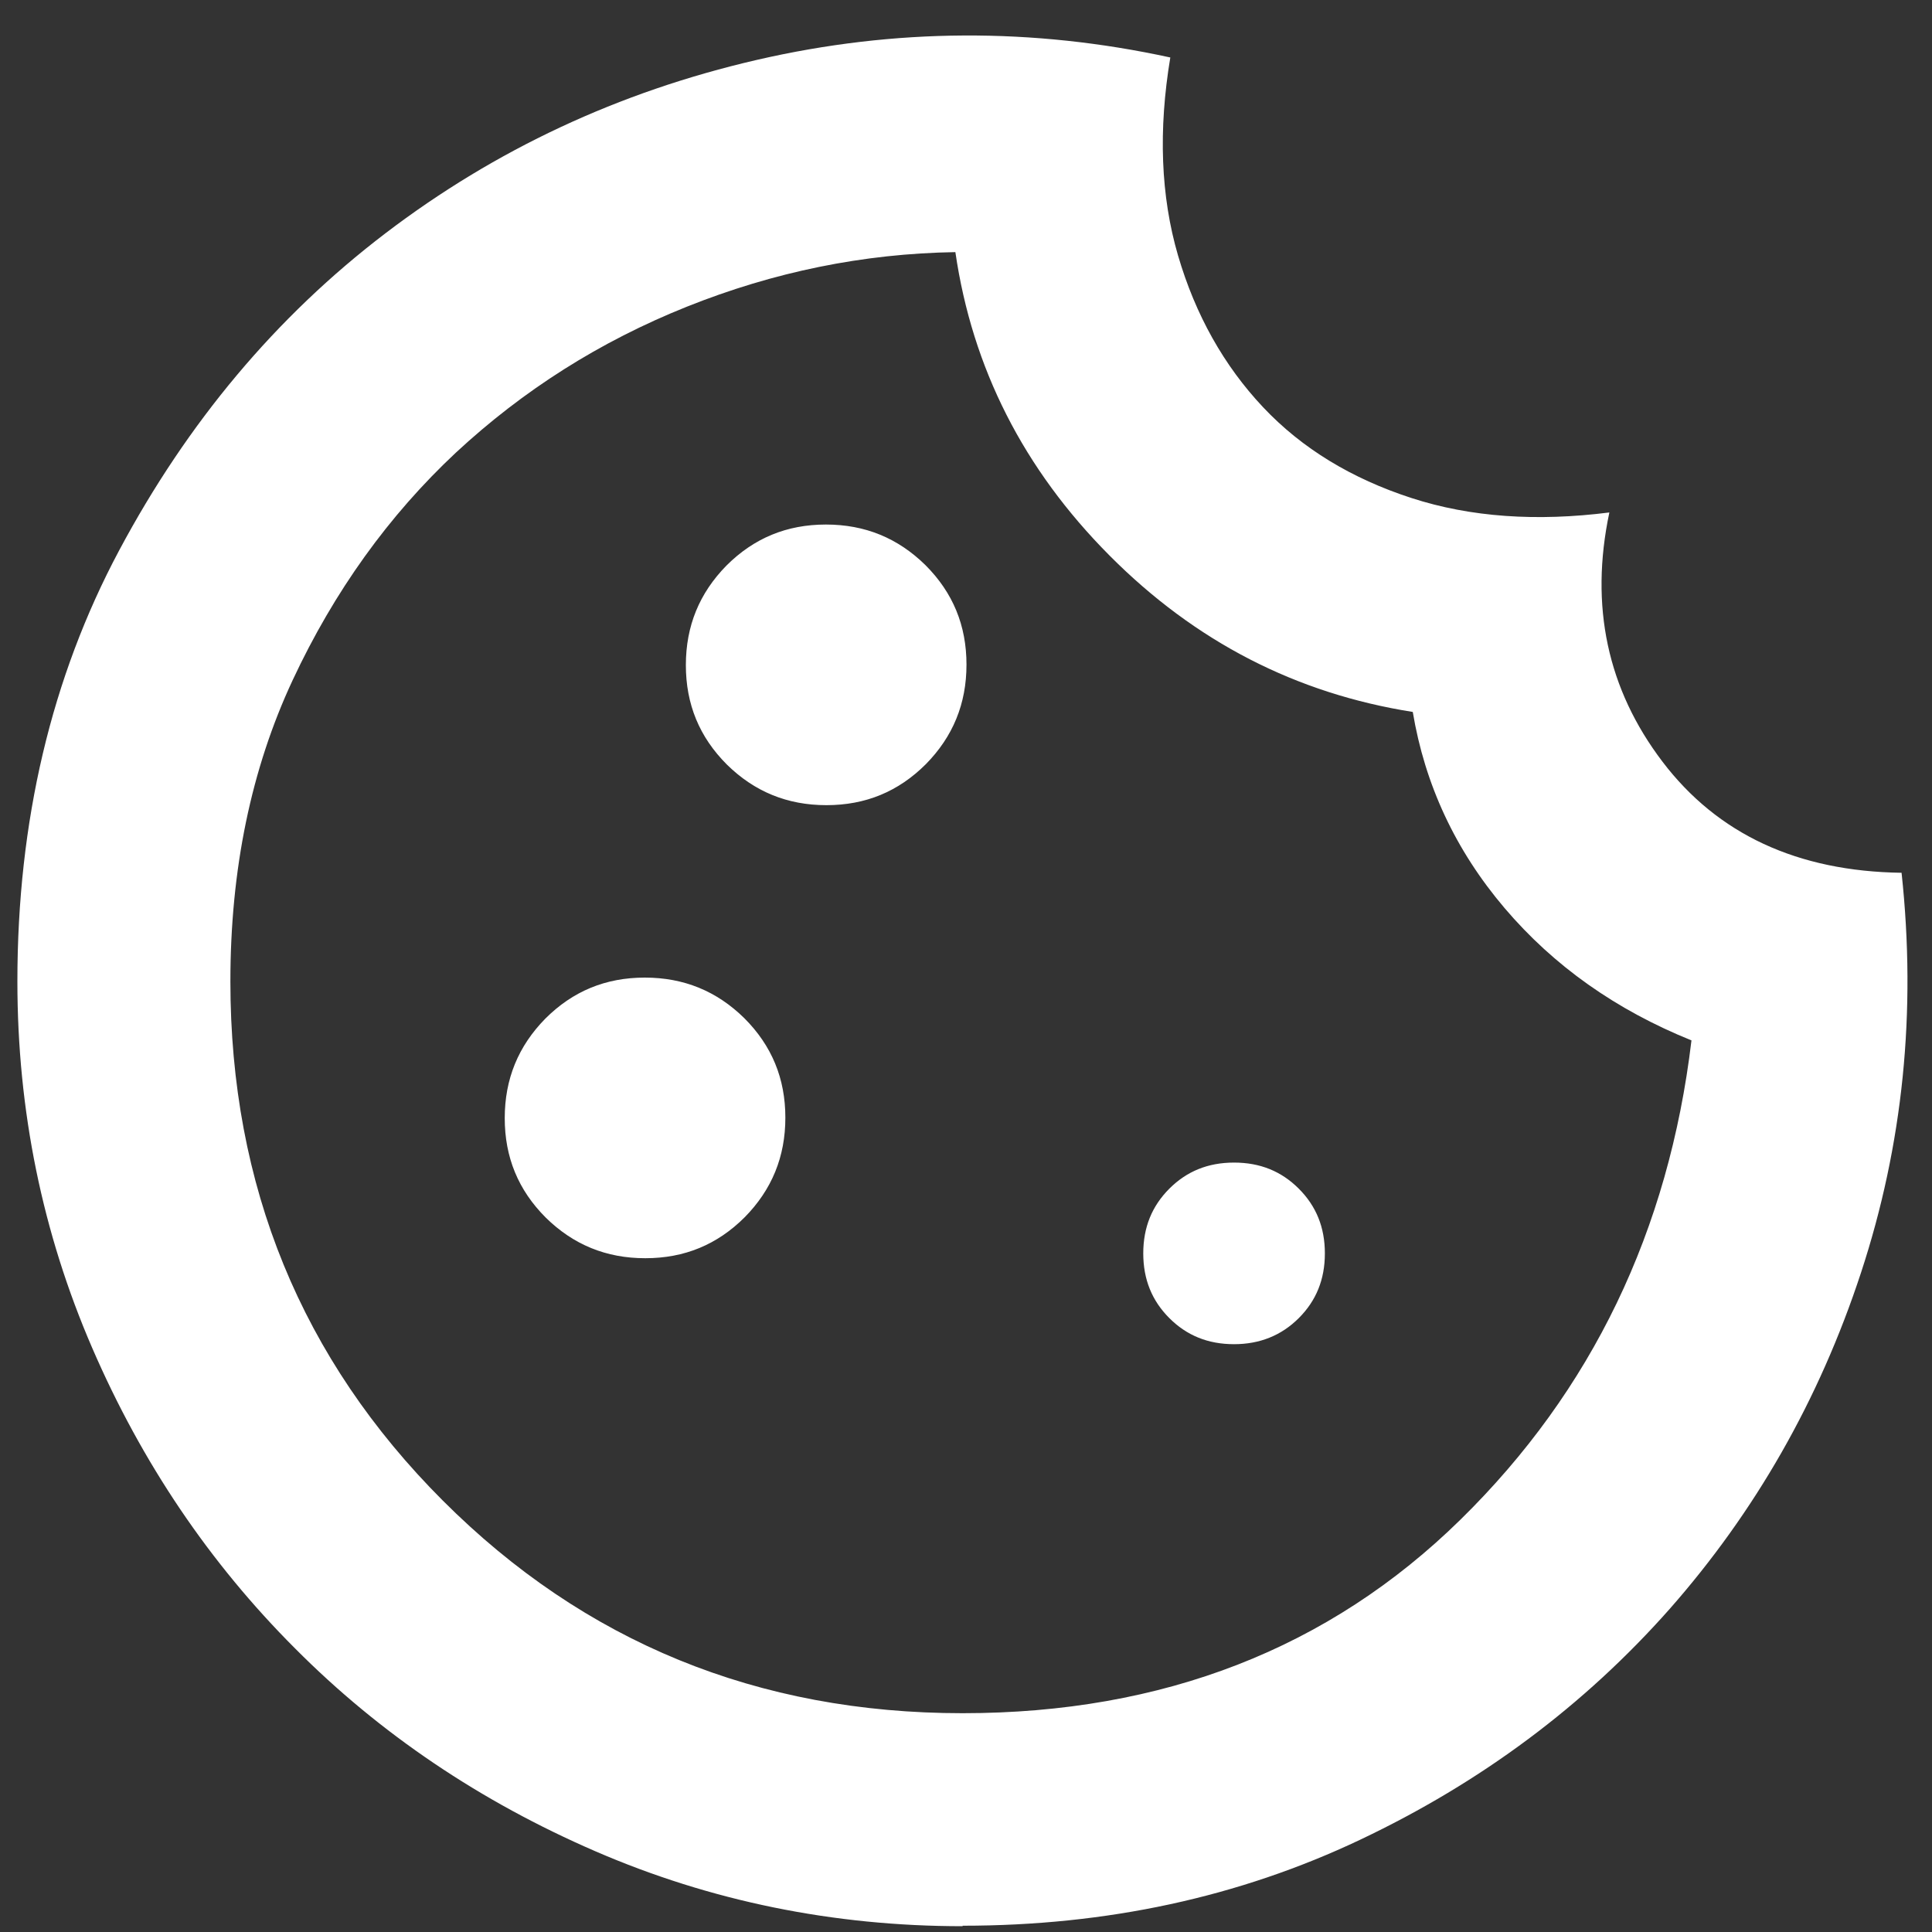 <?xml version="1.0" encoding="utf-8"?>
<svg xmlns="http://www.w3.org/2000/svg" id="Calque_1" viewBox="0 0 40 40">
  <rect x="0" y="0" width="40" height="40" fill="#333333" stroke="none"/>
  <path fill="#fff" d="m17.11,16.67c.81,0,1.49-.28,2.06-.85.56-.57.84-1.25.84-2.06s-.28-1.49-.85-2.06c-.57-.56-1.25-.84-2.06-.84s-1.49.28-2.06.85c-.56.57-.84,1.25-.84,2.06s.28,1.49.85,2.06c.57.56,1.25.84,2.06.84Zm-3.75,9.38c.81,0,1.49-.28,2.06-.85.56-.57.84-1.25.84-2.06s-.28-1.49-.85-2.06c-.57-.56-1.25-.84-2.06-.84s-1.49.28-2.06.85c-.56.57-.84,1.25-.84,2.06s.28,1.49.85,2.06c.57.56,1.25.84,2.06.84Zm12.19,1.78c.53,0,.98-.18,1.34-.54s.54-.8.54-1.34-.18-.98-.54-1.34-.8-.54-1.34-.54-.98.18-1.34.54-.54.8-.54,1.34.18.98.54,1.34.8.54,1.34.54Zm-5.62,12.05c-2.68,0-5.22-.52-7.6-1.55s-4.46-2.43-6.22-4.2c-1.77-1.77-3.17-3.84-4.2-6.22s-1.55-4.91-1.55-7.59c0-3.31.7-6.29,2.11-8.93,1.41-2.64,3.24-4.83,5.51-6.56,2.27-1.73,4.83-2.93,7.69-3.59s5.71-.67,8.56-.05c-.25,1.5-.2,2.87.16,4.1.36,1.23.95,2.28,1.76,3.14s1.84,1.48,3.07,1.88,2.6.49,4.1.3c-.41,1.94-.04,3.66,1.1,5.16s2.79,2.27,4.95,2.3c.31,2.88.03,5.63-.84,8.28s-2.2,4.96-3.96,6.96c-1.77,2-3.9,3.59-6.41,4.78-2.51,1.19-5.25,1.78-8.23,1.78Zm0-4.41c4.15,0,7.59-1.34,10.31-4.01,2.72-2.67,4.31-5.98,4.78-9.92-1.56-.63-2.85-1.54-3.87-2.74s-1.65-2.56-1.9-4.06c-2.41-.38-4.5-1.45-6.28-3.24s-2.84-3.88-3.19-6.28c-1.91.03-3.76.41-5.56,1.13-1.8.72-3.39,1.73-4.78,3.02-1.39,1.3-2.52,2.87-3.38,4.71-.86,1.84-1.29,3.92-1.29,6.24,0,4.23,1.47,7.82,4.4,10.75,2.93,2.93,6.52,4.4,10.76,4.4Z"/>
</svg>
